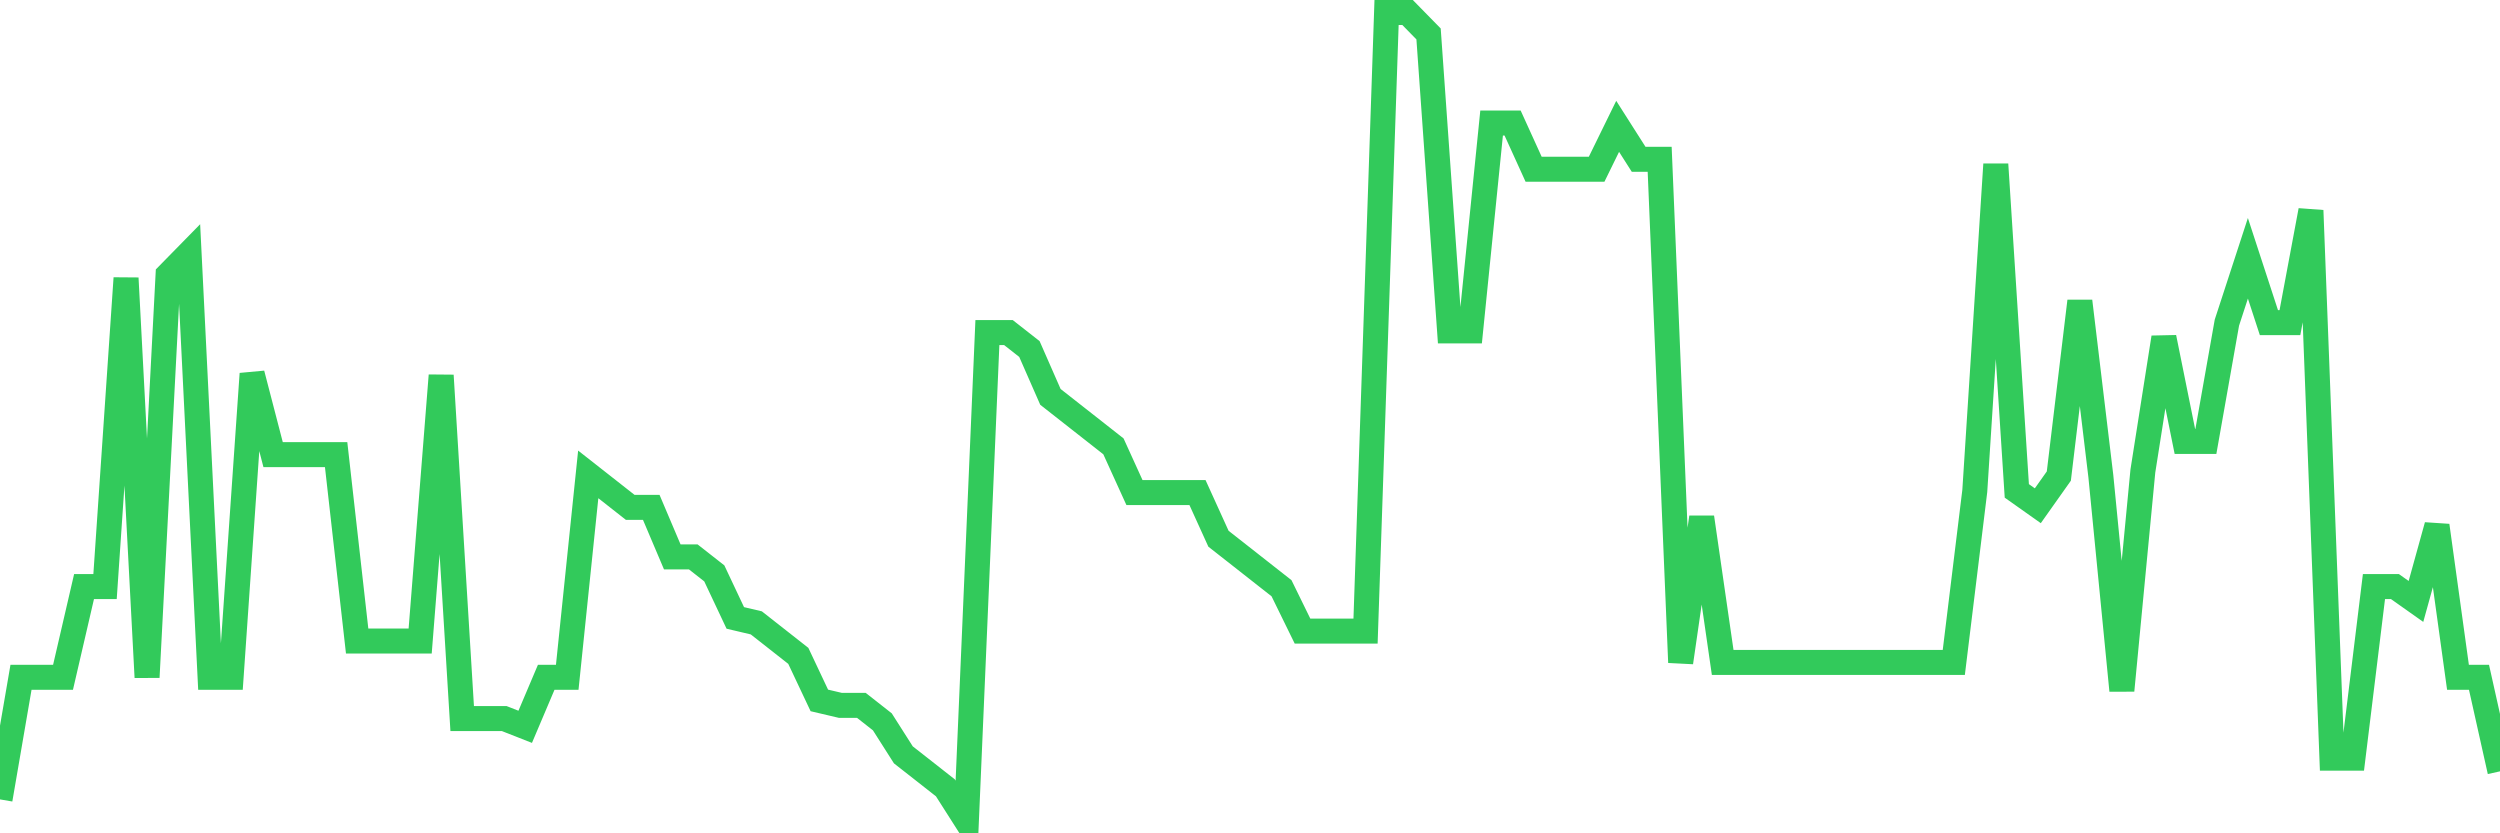 <svg
  xmlns="http://www.w3.org/2000/svg"
  xmlns:xlink="http://www.w3.org/1999/xlink"
  width="120"
  height="40"
  viewBox="0 0 120 40"
  preserveAspectRatio="none"
>
  <polyline
    points="0,38.371 1.008,32.511 2.017,32.511 3.025,32.511 4.034,28.156 5.042,28.156 6.05,13.349 7.059,32.511 8.067,13.19 9.076,12.161 10.084,32.511 11.092,32.511 12.101,17.941 13.109,21.821 14.118,21.821 15.126,21.821 16.134,21.821 17.143,30.769 18.151,30.769 19.16,30.769 20.168,30.769 21.176,18.02 22.185,34.491 23.193,34.491 24.202,34.491 25.21,34.887 26.218,32.511 27.227,32.511 28.235,22.771 29.244,23.563 30.252,24.355 31.261,24.355 32.269,26.731 33.277,26.731 34.286,27.522 35.294,29.66 36.303,29.898 37.311,30.69 38.319,31.482 39.328,33.62 40.336,33.857 41.345,33.857 42.353,34.649 43.361,36.233 44.37,37.024 45.378,37.816 46.387,39.4 47.395,15.962 48.403,15.962 49.412,16.753 50.42,19.05 51.429,19.842 52.437,20.633 53.445,21.425 54.454,23.642 55.462,23.642 56.471,23.642 57.479,23.642 58.487,25.86 59.496,26.651 60.504,27.443 61.513,28.235 62.521,30.294 63.529,30.294 64.538,30.294 65.546,30.294 66.555,0.6 67.563,0.6 68.571,1.629 69.58,15.882 70.588,15.882 71.597,5.905 72.605,5.905 73.613,8.122 74.622,8.122 75.63,8.122 76.639,8.122 77.647,6.064 78.655,7.647 79.664,7.647 80.672,31.798 81.681,24.83 82.689,31.798 83.697,31.798 84.706,31.798 85.714,31.798 86.723,31.798 87.731,31.798 88.739,31.798 89.748,31.798 90.756,31.798 91.765,31.798 92.773,31.798 93.782,31.798 94.79,23.563 95.798,7.885 96.807,23.563 97.815,24.276 98.824,22.851 99.832,14.457 100.84,22.851 101.849,33.144 102.857,22.613 103.866,16.199 104.874,21.188 105.882,21.188 106.891,15.487 107.899,12.398 108.908,15.487 109.916,15.487 110.924,10.102 111.933,36.391 112.941,36.391 113.95,28.156 114.958,28.156 115.966,28.869 116.975,25.226 117.983,32.511 118.992,32.511 120,37.024"
    fill="none"
    stroke="#32ca5b"
    stroke-width="1.2"
  >
  </polyline>
</svg>